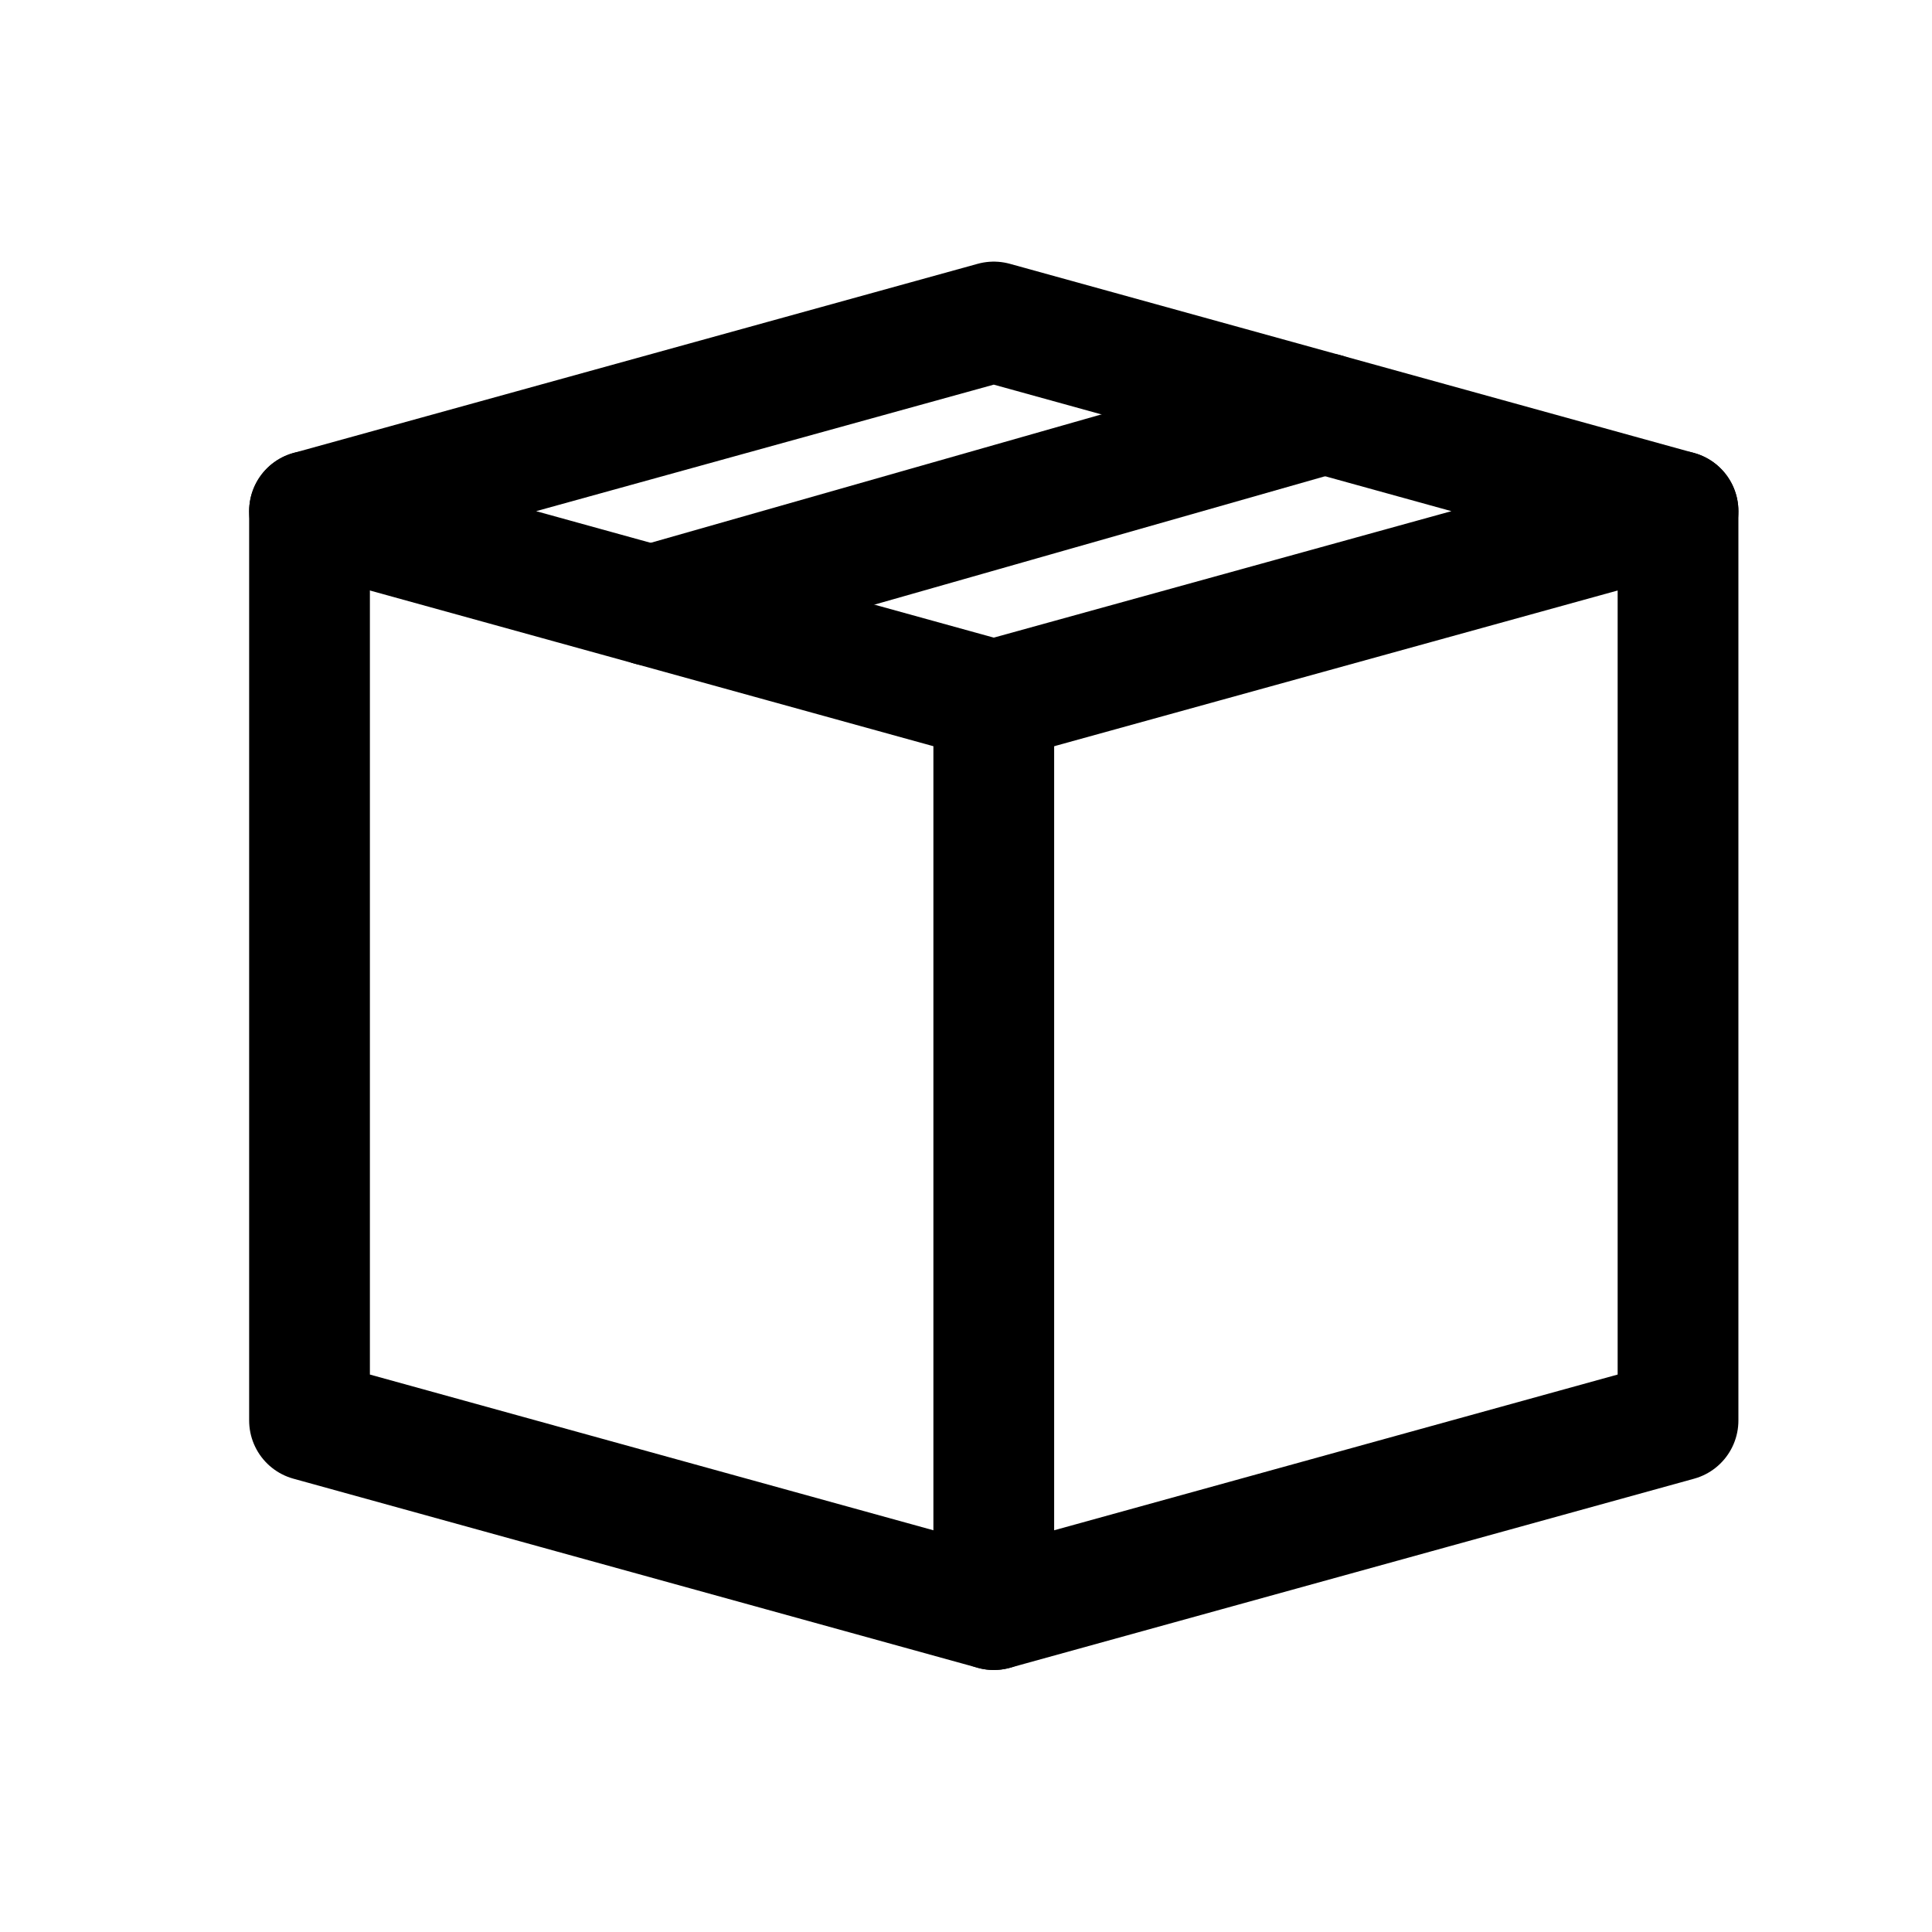 <?xml version="1.0" encoding="UTF-8"?>
<svg width="24px" height="24px" viewBox="0 0 24 24" version="1.1" xmlns="http://www.w3.org/2000/svg" xmlns:xlink="http://www.w3.org/1999/xlink">
    <title>icons/stuks</title>
    <g id="icons/stuks" stroke="none" stroke-width="1" fill="none" fill-rule="evenodd" stroke-linecap="round" stroke-linejoin="round">
        <g id="Group" transform="translate(3.845, 4)" stroke="#000000" stroke-width="1.5">
            <g id="box-icon">
                <g id="Group-7" transform="translate(-0, 0)">
                    <line x1="8.5" y1="15.995" x2="8.5" y2="4.699" id="Stroke-1"></line>
                    <polyline id="Stroke-3" points="17 2.35 17 13.646 8.5 15.995 0 13.646 0 2.35"></polyline>
                    <polygon id="Stroke-5" points="8.5 4.699 0 2.35 8.5 0 17 2.35"></polygon>
                </g>
                <line x1="4.241" y1="3.522" x2="12.613" y2="1.137" id="Stroke-8"></line>
            </g>
        </g>
    </g>
</svg>